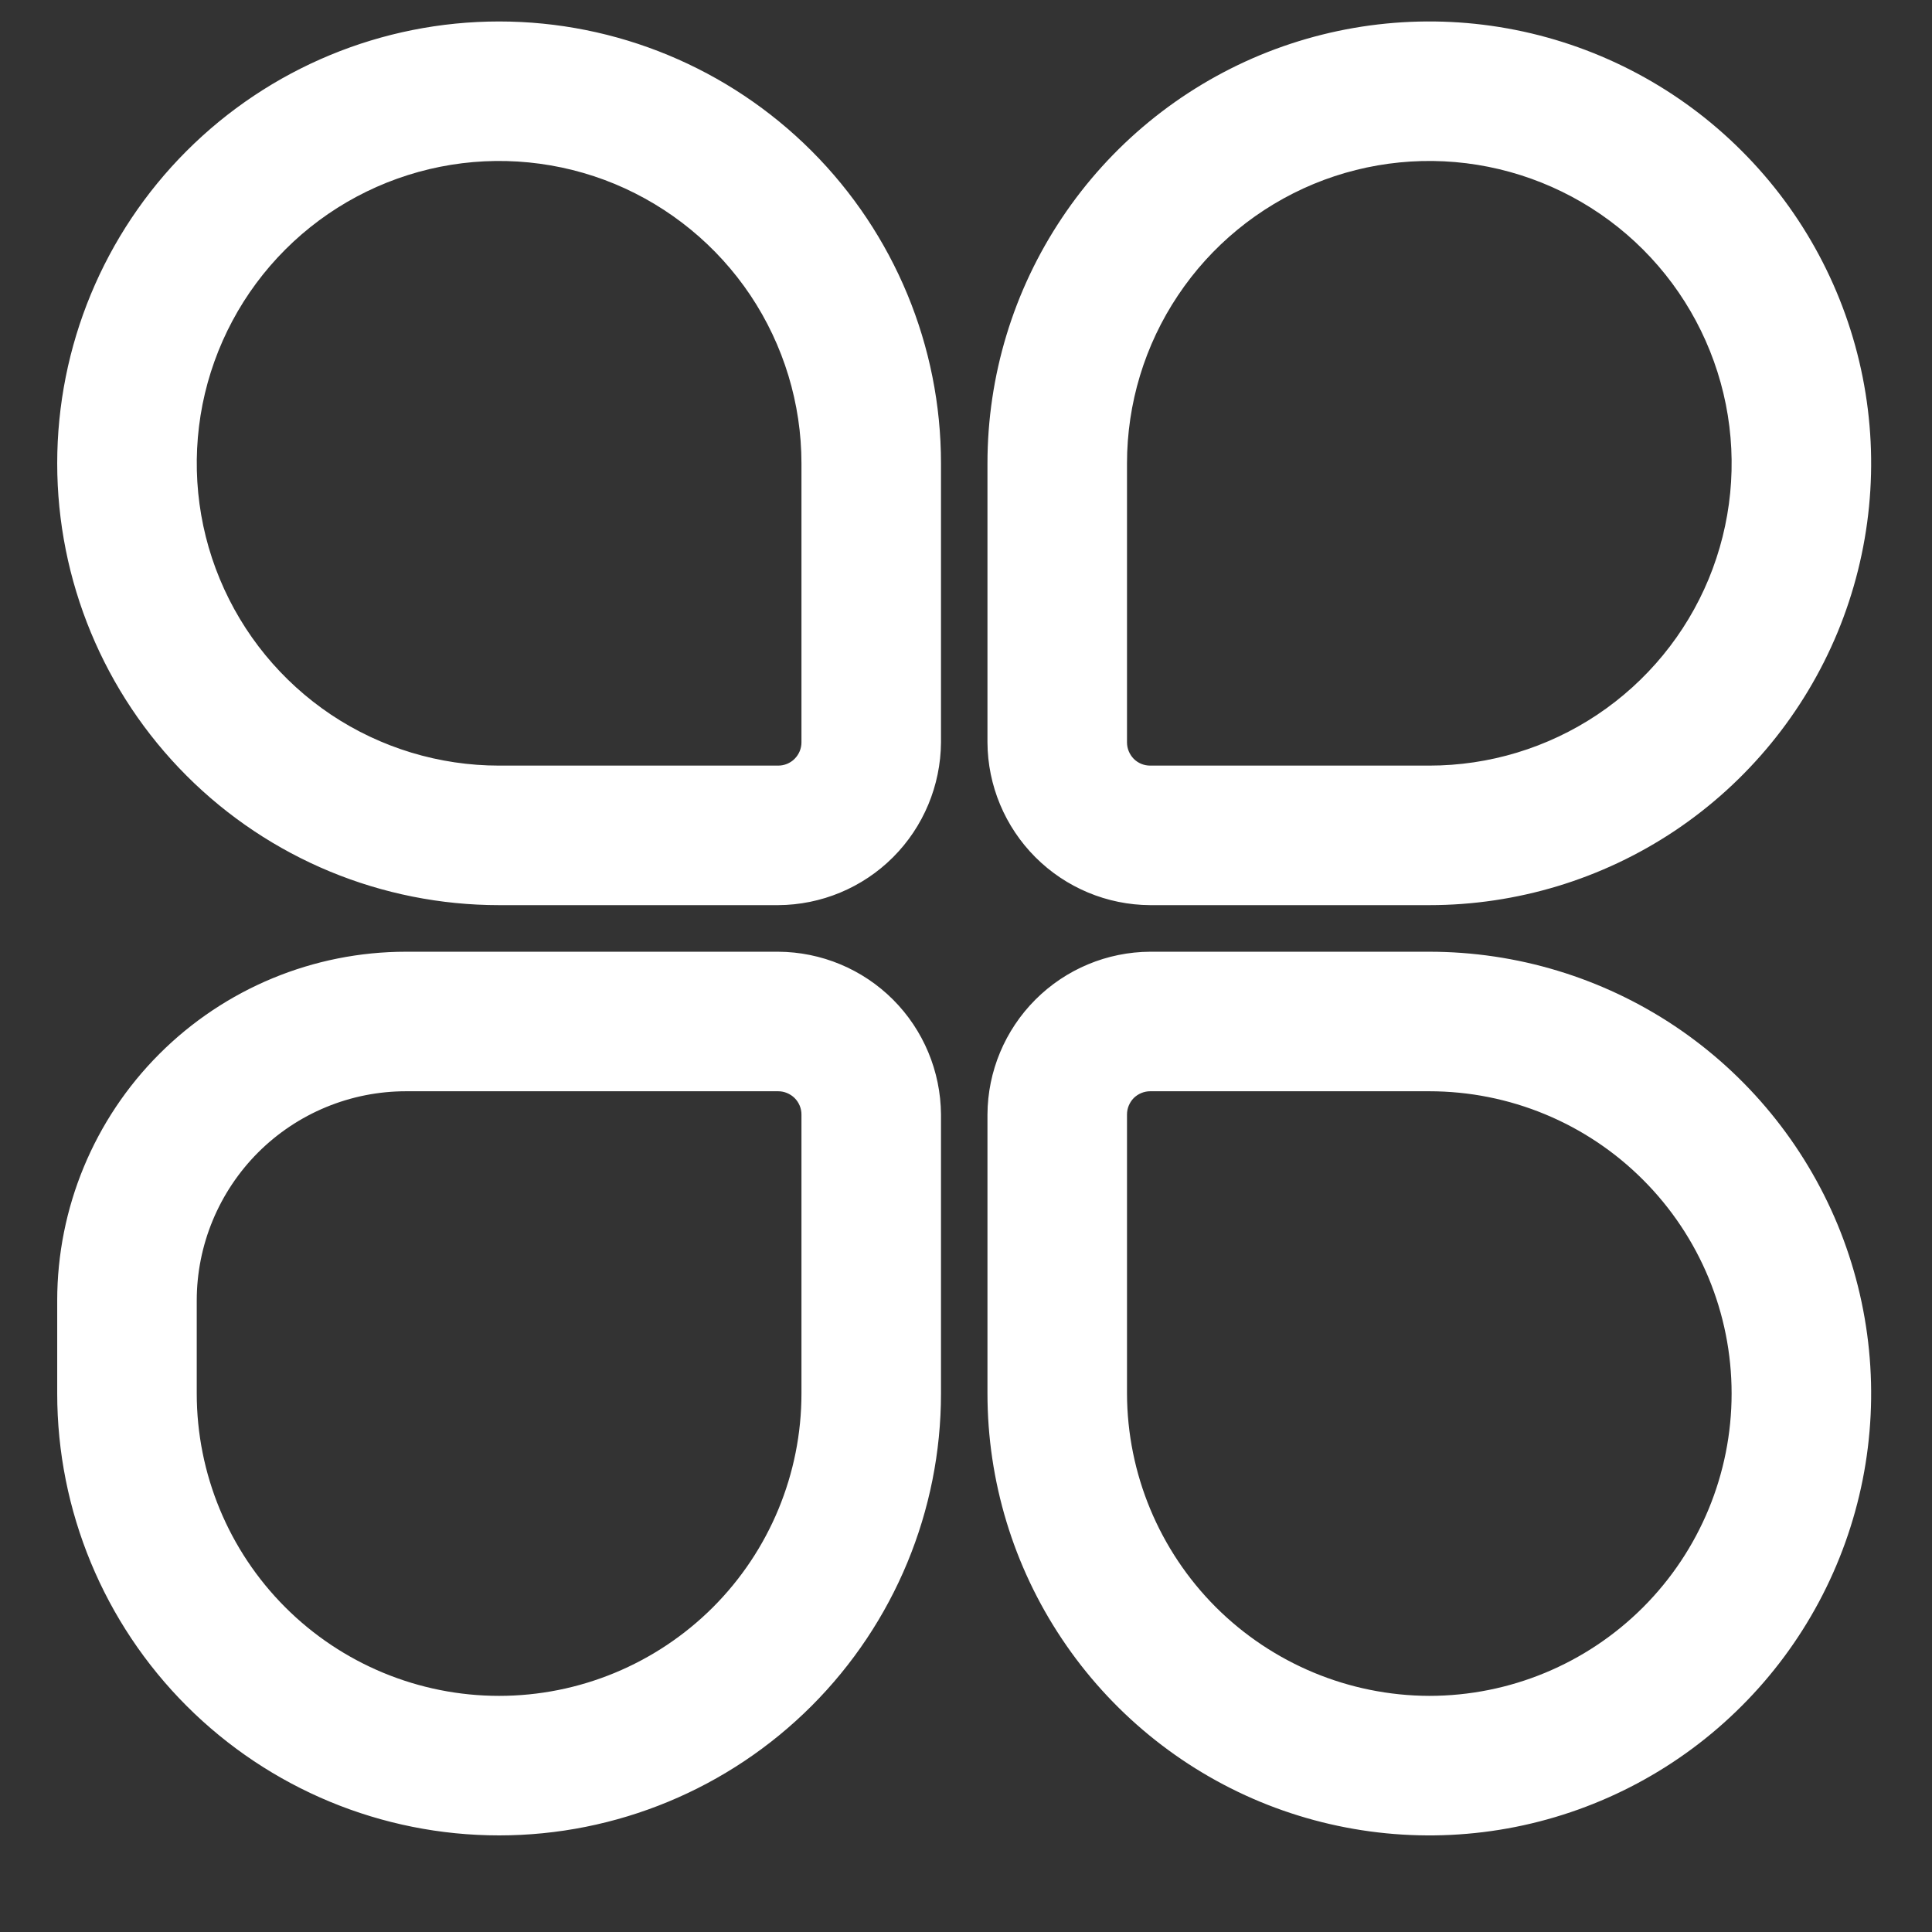 <svg width="18" height="18" viewBox="0 0 18 18" fill="none" xmlns="http://www.w3.org/2000/svg">
<rect x="0" y="0" width="18" height="18" fill="#333333" stroke="none"/>
<path fill-rule="evenodd" clip-rule="evenodd" d="M10.716 8.433H13.316C14.131 8.433 14.927 8.192 15.604 7.74C16.281 7.287 16.808 6.644 17.12 5.892C17.431 5.14 17.513 4.312 17.354 3.514C17.195 2.715 16.803 1.981 16.227 1.406C15.652 0.83 14.918 0.438 14.12 0.279C13.321 0.12 12.493 0.202 11.741 0.513C10.989 0.825 10.346 1.353 9.894 2.03C9.441 2.707 9.2 3.502 9.2 4.317V6.917C9.202 7.318 9.363 7.703 9.647 7.987C9.931 8.271 10.315 8.431 10.716 8.433ZM10.5 4.317C10.5 3.76 10.665 3.215 10.975 2.752C11.284 2.289 11.724 1.928 12.239 1.714C12.753 1.501 13.32 1.445 13.866 1.554C14.412 1.663 14.914 1.931 15.308 2.325C15.702 2.719 15.97 3.221 16.079 3.767C16.188 4.314 16.132 4.88 15.919 5.395C15.706 5.909 15.345 6.349 14.881 6.659C14.418 6.968 13.874 7.133 13.316 7.133H10.716C10.659 7.133 10.604 7.111 10.563 7.07C10.523 7.029 10.5 6.974 10.5 6.917V4.317ZM1.739 1.406C2.511 0.634 3.558 0.2 4.65 0.2C5.742 0.2 6.789 0.634 7.561 1.406C8.333 2.178 8.767 3.225 8.767 4.317V6.917C8.764 7.318 8.604 7.703 8.32 7.987C8.036 8.271 7.651 8.431 7.25 8.433H4.65C3.558 8.433 2.511 8 1.739 7.228C0.967 6.456 0.533 5.408 0.533 4.317C0.533 3.225 0.967 2.178 1.739 1.406ZM7.403 7.07C7.444 7.029 7.467 6.974 7.467 6.917V4.317C7.467 3.76 7.301 3.215 6.992 2.752C6.682 2.289 6.242 1.928 5.728 1.714C5.213 1.501 4.647 1.445 4.1 1.554C3.554 1.663 3.052 1.931 2.658 2.325C2.264 2.719 1.996 3.221 1.887 3.767C1.779 4.314 1.834 4.88 2.048 5.395C2.261 5.909 2.622 6.349 3.085 6.659C3.548 6.968 4.093 7.133 4.65 7.133H7.25C7.307 7.133 7.362 7.111 7.403 7.07ZM3.783 8.867H7.25C7.651 8.869 8.036 9.029 8.32 9.313C8.604 9.597 8.764 9.982 8.767 10.383V12.983C8.767 14.075 8.333 15.122 7.561 15.894C6.789 16.666 5.742 17.1 4.65 17.1C3.558 17.1 2.511 16.666 1.739 15.894C0.967 15.122 0.533 14.075 0.533 12.983V12.117C0.533 11.255 0.876 10.428 1.485 9.819C2.095 9.209 2.921 8.867 3.783 8.867ZM6.642 14.975C7.17 14.447 7.467 13.73 7.467 12.983V10.383C7.467 10.326 7.444 10.271 7.403 10.23C7.362 10.19 7.307 10.167 7.25 10.167H3.783C3.266 10.167 2.77 10.372 2.404 10.738C2.039 11.104 1.833 11.6 1.833 12.117V12.983C1.833 13.73 2.13 14.447 2.658 14.975C3.186 15.503 3.903 15.8 4.65 15.8C5.397 15.8 6.113 15.503 6.642 14.975ZM10.716 8.867H13.316C14.131 8.867 14.927 9.108 15.604 9.56C16.281 10.013 16.808 10.656 17.12 11.408C17.431 12.16 17.513 12.988 17.354 13.787C17.195 14.585 16.803 15.319 16.227 15.894C15.652 16.47 14.918 16.862 14.12 17.021C13.321 17.18 12.493 17.098 11.741 16.787C10.989 16.475 10.346 15.947 9.894 15.27C9.441 14.593 9.2 13.797 9.2 12.983V10.383C9.202 9.982 9.363 9.597 9.647 9.313C9.931 9.029 10.315 8.869 10.716 8.867ZM11.327 14.973C11.855 15.5 12.57 15.798 13.316 15.8C14.064 15.8 14.78 15.503 15.308 14.975C15.836 14.447 16.133 13.73 16.133 12.983C16.133 12.236 15.836 11.52 15.308 10.992C14.78 10.463 14.064 10.167 13.316 10.167H10.716C10.659 10.167 10.604 10.19 10.563 10.23C10.523 10.271 10.5 10.326 10.5 10.383V12.983C10.502 13.73 10.8 14.445 11.327 14.973Z" fill="white"/>
</svg>
